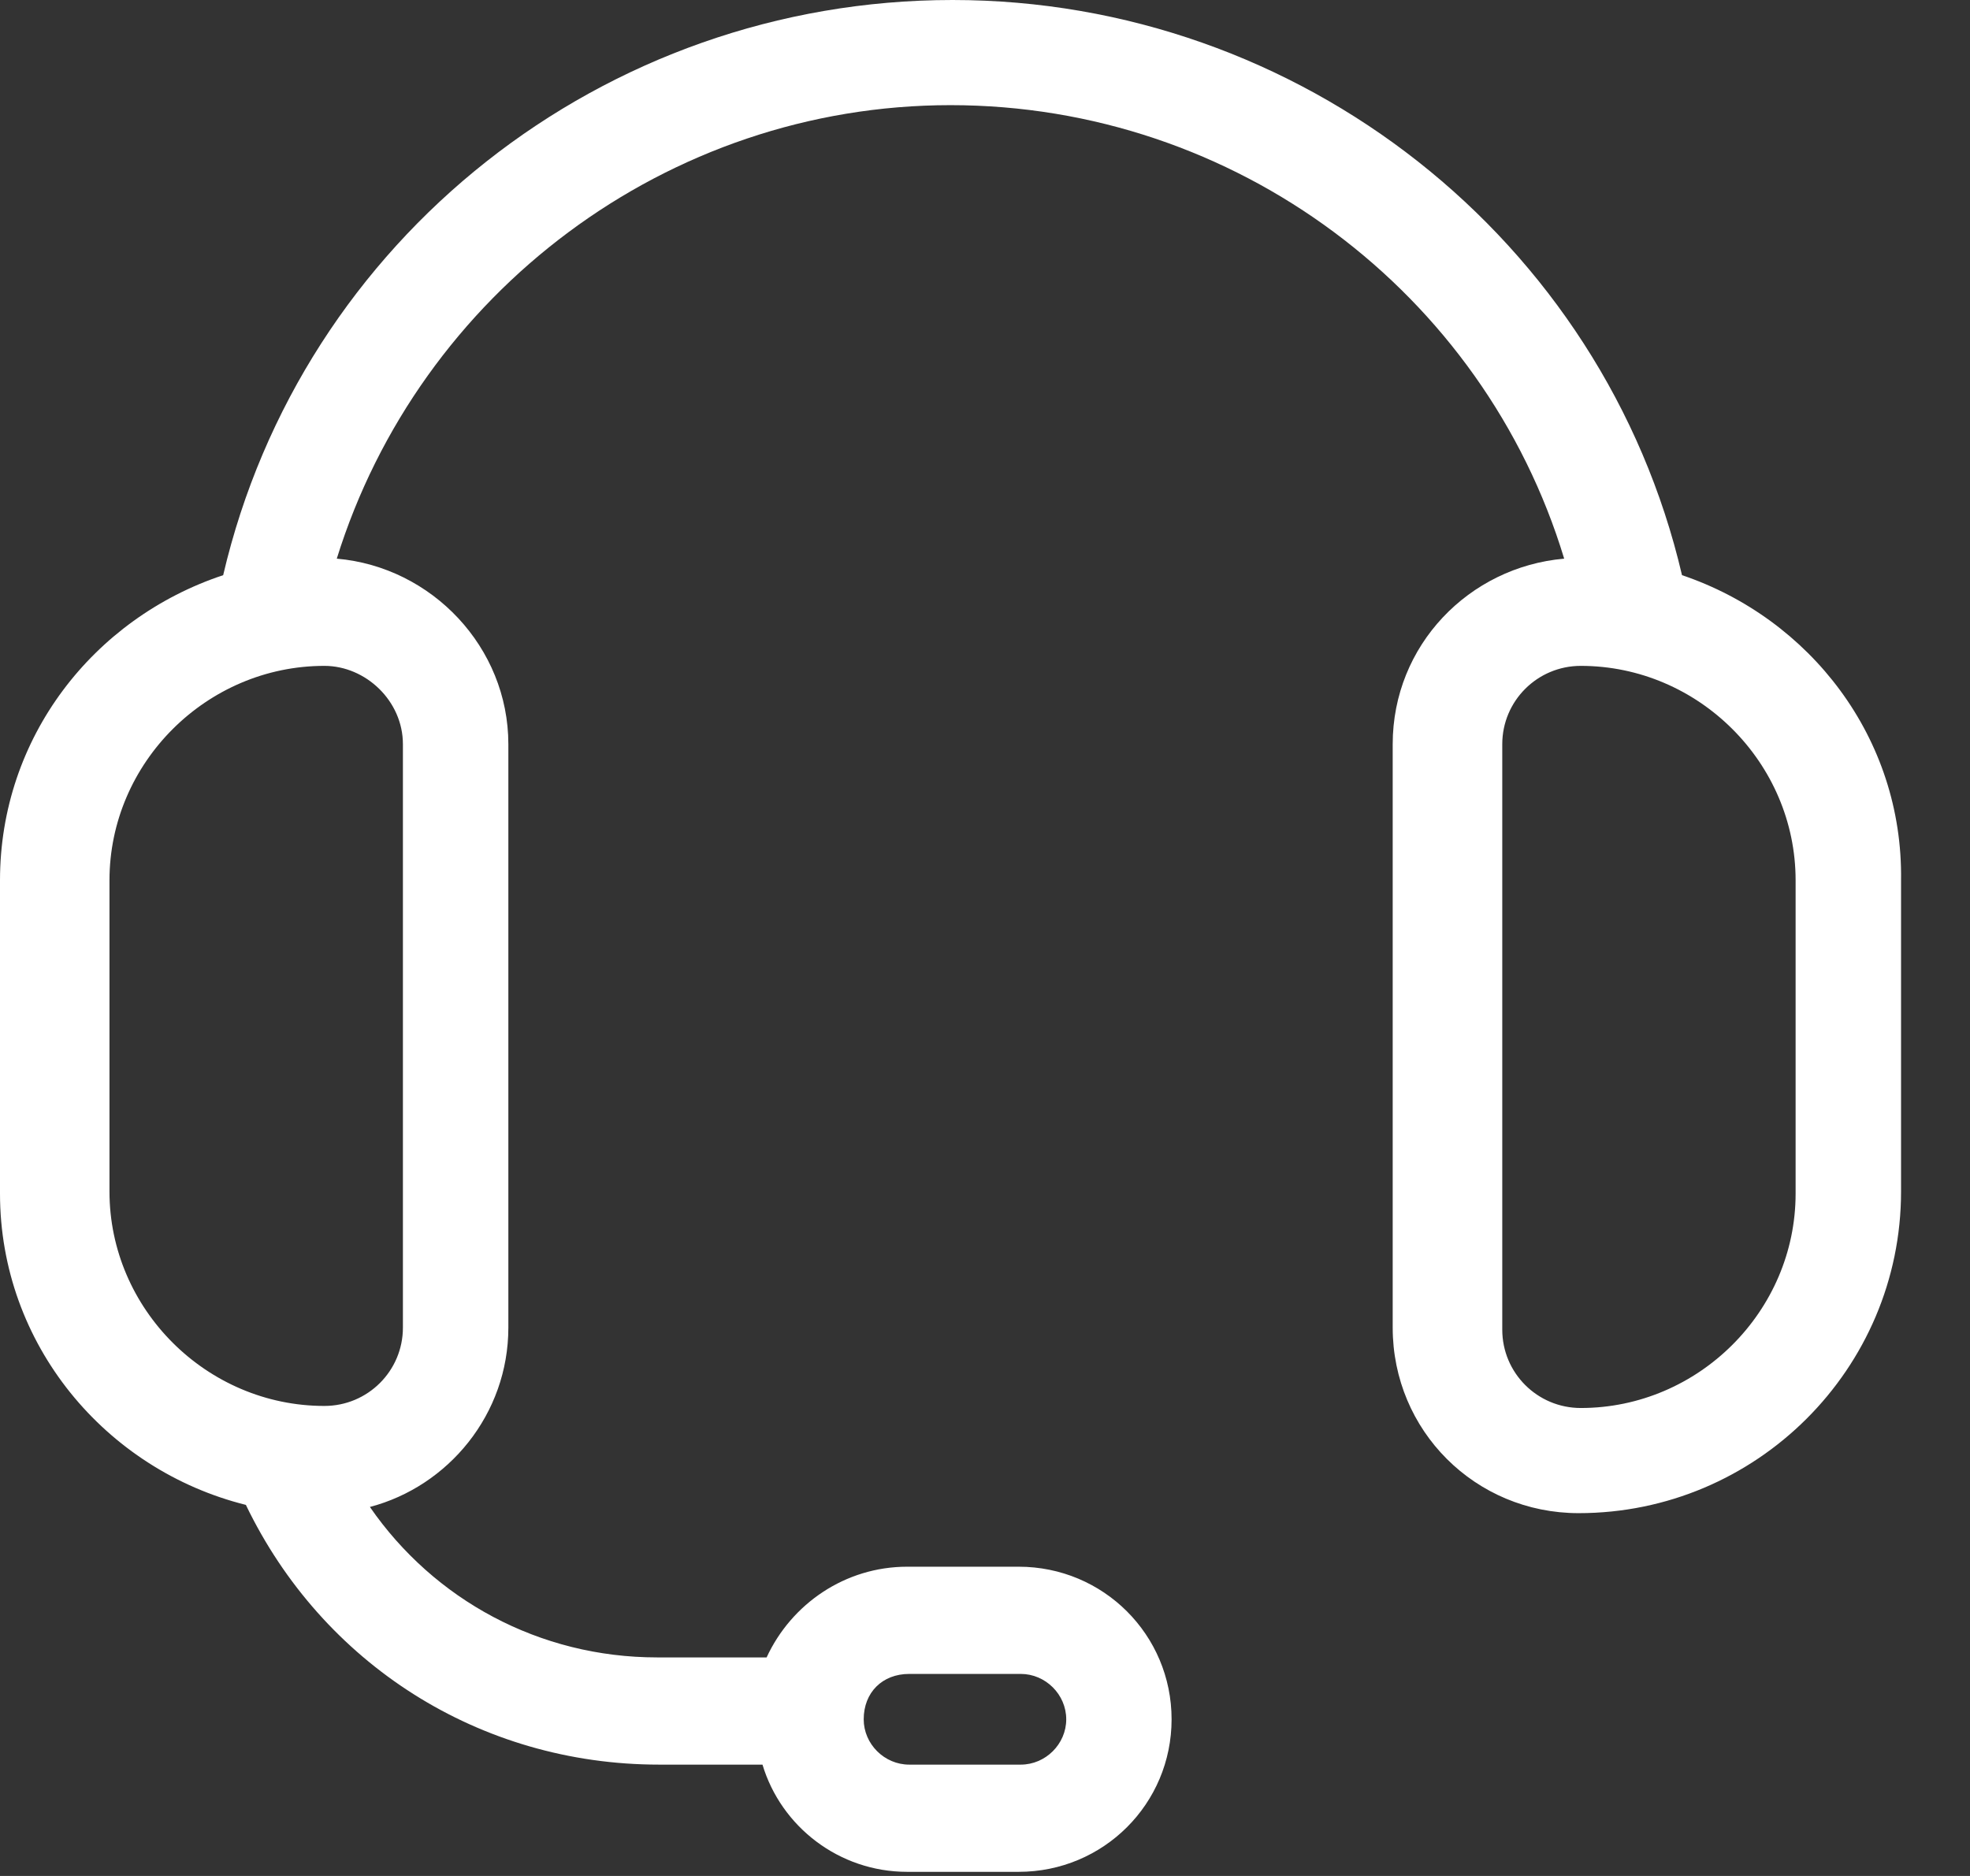 <?xml version="1.0" encoding="UTF-8" standalone="no"?>
<!DOCTYPE svg PUBLIC "-//W3C//DTD SVG 1.1//EN" "http://www.w3.org/Graphics/SVG/1.1/DTD/svg11.dtd">
<svg width="100%" height="100%" viewBox="0 0 21 20" version="1.1" xmlns="http://www.w3.org/2000/svg" xmlns:xlink="http://www.w3.org/1999/xlink" xml:space="preserve" xmlns:serif="http://www.serif.com/" style="fill-rule:evenodd;clip-rule:evenodd;stroke-linejoin:round;stroke-miterlimit:2;">
    <rect x="0" y="0" width="21" height="20" fill="#333333" stroke="none"/>
    <g id="Symbols">
        <g id="rework_1-mobile-header_sticky" serif:id="rework_1/mobile/header_sticky">
            <g id="icon-assistance" serif:id="icon/assistance">
                <path id="Fill-1" d="M19.141,12.725C19.141,13.978 18.106,15.011 16.851,15.011C16.388,15.011 16.014,14.637 16.014,14.176L16.014,7.934C16.014,7.473 16.388,7.099 16.851,7.099C18.106,7.099 19.141,8.132 19.141,9.385L19.141,12.725ZM4.295,7.934L4.295,14.154C4.295,14.615 3.921,14.989 3.458,14.989C2.203,14.989 1.167,13.956 1.167,12.703L1.167,9.385C1.167,8.132 2.203,7.099 3.458,7.099C3.899,7.099 4.295,7.473 4.295,7.934ZM9.692,17.846L10.881,17.846C11.146,17.846 11.366,18.066 11.366,18.33C11.366,18.593 11.146,18.813 10.881,18.813L9.692,18.813C9.427,18.813 9.207,18.593 9.207,18.33C9.207,18.044 9.405,17.846 9.692,17.846ZM17.93,6.132C17.093,2.549 13.855,0 10.154,0C6.432,0 3.216,2.549 2.379,6.132C0.991,6.593 0,7.868 0,9.385L0,12.725C0,14.33 1.123,15.67 2.621,16.044C3.436,17.736 5.11,18.813 7.027,18.813L8.128,18.813C8.326,19.473 8.943,19.956 9.67,19.956L10.859,19.956C11.762,19.956 12.489,19.231 12.489,18.33C12.489,17.429 11.762,16.703 10.859,16.703L9.67,16.703C9.009,16.703 8.436,17.099 8.172,17.67L7.005,17.67C5.749,17.67 4.626,17.055 3.943,16.066C4.78,15.846 5.419,15.077 5.419,14.154L5.419,7.934C5.419,6.901 4.604,6.044 3.59,5.956C4.471,3.121 7.115,1.121 10.132,1.121C13.172,1.121 15.815,3.121 16.674,5.956C15.661,6.044 14.846,6.879 14.846,7.934L14.846,14.154C14.846,15.253 15.727,16.132 16.828,16.132C18.723,16.132 20.265,14.593 20.265,12.703L20.265,9.385C20.287,7.868 19.295,6.593 17.93,6.132Z" style="fill:white;"/>
            </g>
        </g>
    </g>
</svg>
